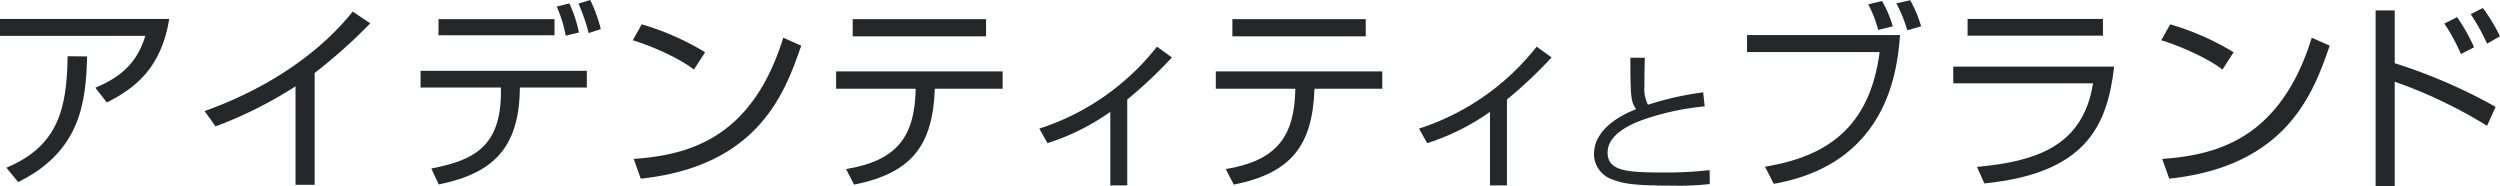<svg xmlns="http://www.w3.org/2000/svg" width="476.403" height="35.487" viewBox="0 0 476.403 35.487">
  <g id="グループ_6665" data-name="グループ 6665" transform="translate(0 -24.894)">
    <path id="パス_7331" data-name="パス 7331" d="M32.256,28.5c-1.52,9.422-6.611,13.26-11.892,15.919l-2.2-2.811c4.56-1.9,7.866-4.446,9.536-9.878H0V28.5ZM1.215,56.848c9.878-4.1,11.55-11.284,11.664-21.239l3.724.038c-.229,8.434-1.1,18.048-13.147,23.936Z" fill="#25282a"/>
    <path id="パス_7332" data-name="パス 7332" d="M59.96,60.115H56.313V41.345a79.426,79.426,0,0,1-15.237,7.637l-2.09-2.926c5.472-1.937,19-7.446,28.231-18.959L70.56,29.34a100.812,100.812,0,0,1-10.6,9.46Z" fill="#25282a"/>
    <path id="パス_7333" data-name="パス 7333" d="M111.829,38.382v3.192H99.063c-.076,11.815-5.4,16.413-15.463,18.465L82.193,57c8.739-1.671,13.489-4.6,13.26-15.425H80.142V38.382Zm-6.155-6.763H83.562V28.542h22.112Zm2.128.076a24.583,24.583,0,0,0-1.71-5.547l2.393-.608a23.169,23.169,0,0,1,1.825,5.547Zm4.369-.494a34.446,34.446,0,0,0-1.937-5.623l2.241-.684a28.107,28.107,0,0,1,2.013,5.547Z" fill="#25282a"/>
    <path id="パス_7334" data-name="パス 7334" d="M132.239,38.155c-3.117-2.432-8.891-4.788-11.664-5.585l1.709-3.04a50.3,50.3,0,0,1,12.082,5.319ZM120.764,55.176c10.715-.76,22.568-4.027,28.5-23.1l3.419,1.52c-3.039,8.739-7.978,22.949-30.585,25.343Z" fill="#25282a"/>
    <path id="パス_7335" data-name="パス 7335" d="M191.059,38.5V41.8H178.141c-.38,10.79-4.369,16.071-15.388,18.275l-1.519-2.964c9.612-1.595,13.107-6.079,13.26-15.311H159.333V38.5Zm-3.153-6.686H162.488V28.542h25.418Z" fill="#25282a"/>
    <path id="パス_7336" data-name="パス 7336" d="M214.812,60.229h-3.229V46.209a43.534,43.534,0,0,1-11.969,5.965L198.056,49.4a46.783,46.783,0,0,0,22.417-15.615l2.85,2.051a83.689,83.689,0,0,1-8.511,8.017Z" fill="#25282a"/>
    <path id="パス_7337" data-name="パス 7337" d="M263.412,38.5V41.8H250.494c-.38,10.79-4.369,16.071-15.388,18.275l-1.52-2.964c9.613-1.595,13.108-6.079,13.26-15.311h-15.16V38.5Zm-3.154-6.686H234.84V28.542h25.418Z" fill="#25282a"/>
    <path id="パス_7338" data-name="パス 7338" d="M287.165,60.229h-3.229V46.209a43.535,43.535,0,0,1-11.969,5.965L270.409,49.4a46.783,46.783,0,0,0,22.417-15.615l2.85,2.051a83.69,83.69,0,0,1-8.511,8.017Z" fill="#25282a"/>
    <path id="パス_7339" data-name="パス 7339" d="M313.446,35.9c-.057,1.995-.085,3.421-.085,5.444a6.609,6.609,0,0,0,.684,3.506,59.442,59.442,0,0,1,10.517-2.366l.285,2.68a50.091,50.091,0,0,0-11.885,2.593c-1.881.713-6.614,2.594-6.614,6.214,0,3.534,3.706,3.791,10.69,3.791a70.008,70.008,0,0,0,8.75-.456l.029,2.651a49.67,49.67,0,0,1-6.955.314c-7.668,0-9.577-.4-11.572-1.169a5.137,5.137,0,0,1-3.535-4.846c0-4.218,4.047-7.011,8.009-8.55-.968-1.539-1.054-1.995-1.083-9.806Z" fill="#25282a"/>
    <path id="パス_7340" data-name="パス 7340" d="M362.061,31.581c-.494,6.991-2.508,24.545-24.051,28.344l-1.672-3.268c11.589-1.9,19.947-7.3,21.847-21.846H332.919v-3.23Zm-4.142-.987a23.143,23.143,0,0,0-1.9-4.863l2.621-.647a21.851,21.851,0,0,1,2.052,4.825Zm5.547.075a28.006,28.006,0,0,0-2.089-5.129L364,24.933a22.664,22.664,0,0,1,2.09,4.976Z" fill="#25282a"/>
    <path id="パス_7341" data-name="パス 7341" d="M402.873,37.584c-1.331,11.665-5.662,20.327-24.735,22.265l-1.4-3.154c11.094-1.025,20.213-3.836,22.112-15.919H372.211V37.584Zm-2.128-5.889h-25.8V28.5h25.8Z" fill="#25282a"/>
    <path id="パス_7342" data-name="パス 7342" d="M423.511,38.155c-3.117-2.432-8.891-4.788-11.664-5.585l1.709-3.04a50.3,50.3,0,0,1,12.082,5.319ZM412.036,55.176c10.715-.76,22.568-4.027,28.5-23.1l3.419,1.52c-3.039,8.739-7.978,22.949-30.585,25.343Z" fill="#25282a"/>
    <path id="パス_7343" data-name="パス 7343" d="M456.342,26.87V36.939a101.969,101.969,0,0,1,19.225,8.32l-1.634,3.61a89.79,89.79,0,0,0-17.591-8.4V60.381H452.7V26.87Zm12.614,8.321a37.312,37.312,0,0,0-3.154-5.813l2.432-1.216a36.008,36.008,0,0,1,3.229,5.737Zm4.977-1.976a38.8,38.8,0,0,0-3.115-5.623l2.317-1.178a33.256,33.256,0,0,1,3.268,5.4Z" fill="#25282a"/>
  </g>
</svg>
